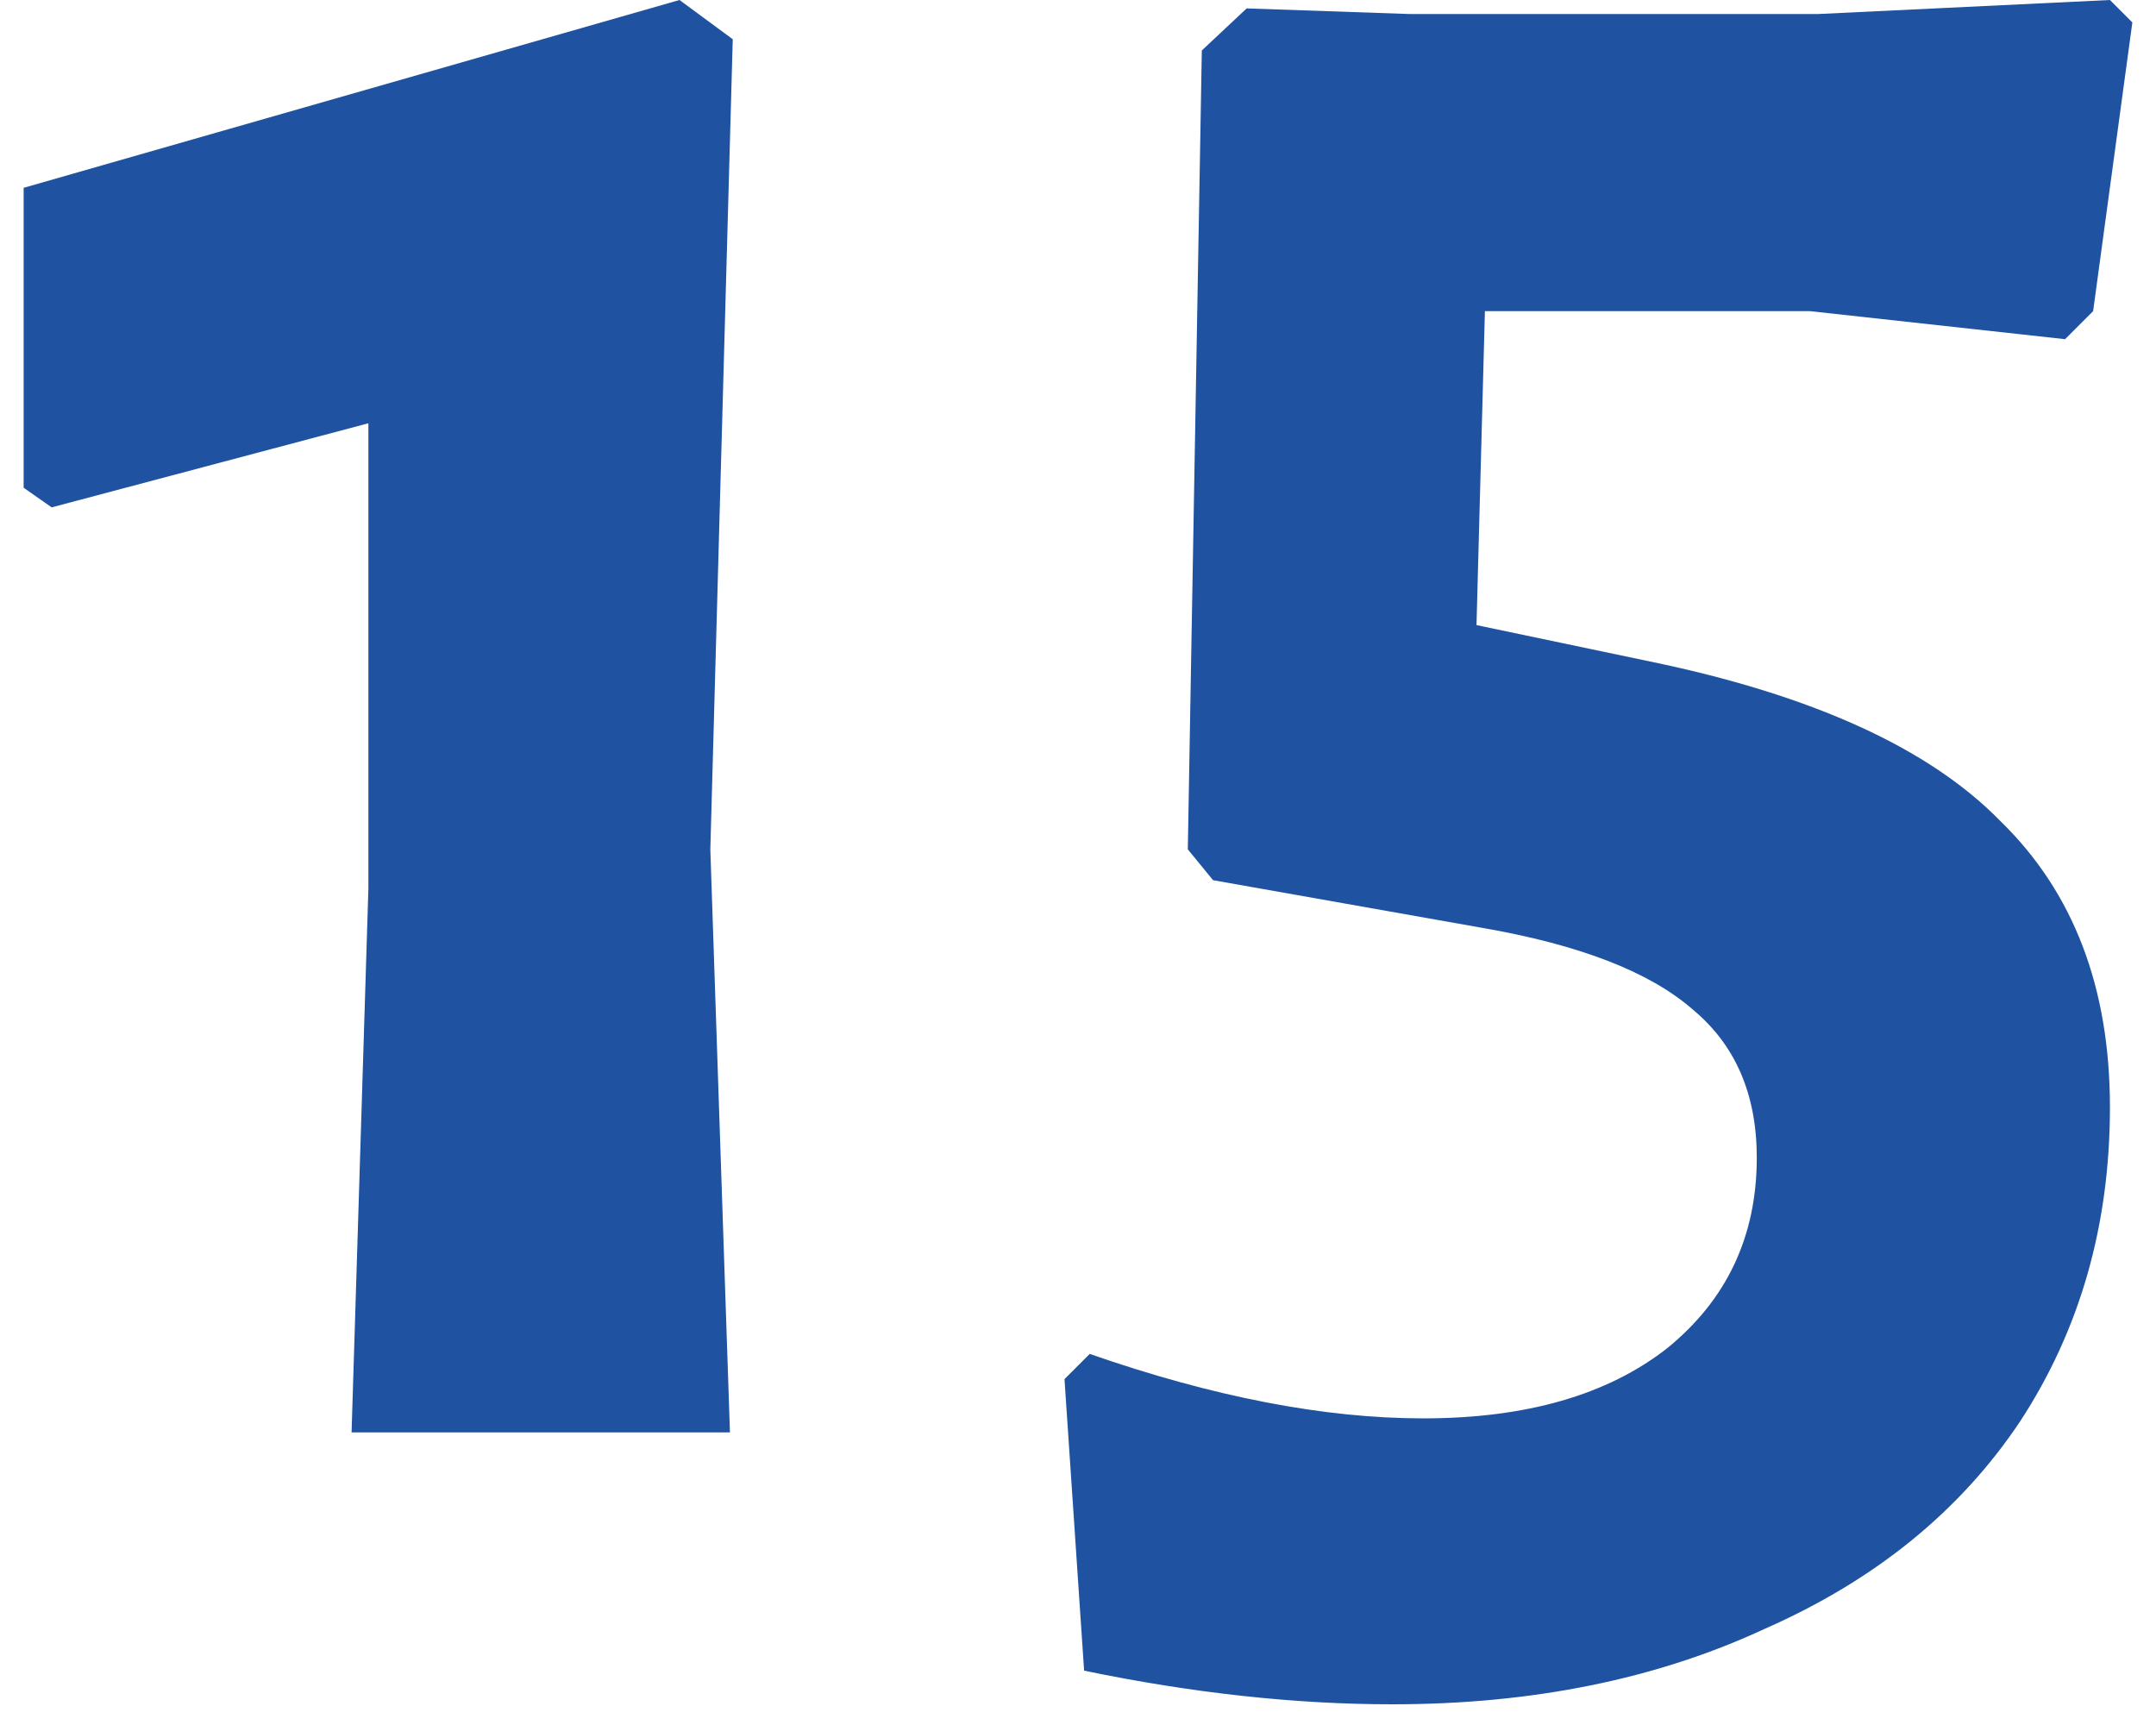 <svg width="30" height="24" viewBox="0 0 30 24" fill="none" xmlns="http://www.w3.org/2000/svg">
<path d="M10.196 0.546L9.884 11.817L10.157 19.929H4.892L5.126 12.363V5.889L0.719 7.059L0.329 6.786V2.613L9.455 0L10.196 0.546Z" fill="#1F52A0"/>
<path d="M29.671 0.312L29.125 4.329L28.735 4.719L25.186 4.329H20.662L20.545 8.697L22.963 9.204C25.225 9.672 26.85 10.413 27.838 11.427C28.852 12.415 29.359 13.741 29.359 15.405C29.359 17.043 28.943 18.499 28.111 19.773C27.279 21.021 26.096 21.983 24.562 22.659C23.054 23.361 21.325 23.712 19.375 23.712C18.023 23.712 16.593 23.556 15.085 23.244L14.812 19.188L15.163 18.837C16.879 19.435 18.426 19.734 19.804 19.734C21.234 19.734 22.365 19.409 23.197 18.759C24.029 18.083 24.445 17.199 24.445 16.107C24.445 15.223 24.146 14.534 23.548 14.04C22.95 13.52 21.975 13.143 20.623 12.909L16.879 12.246L16.528 11.817L16.723 0.702L17.347 0.117L19.609 0.195H25.303L29.359 0L29.671 0.312Z" fill="#1F52A0"/>
</svg>
